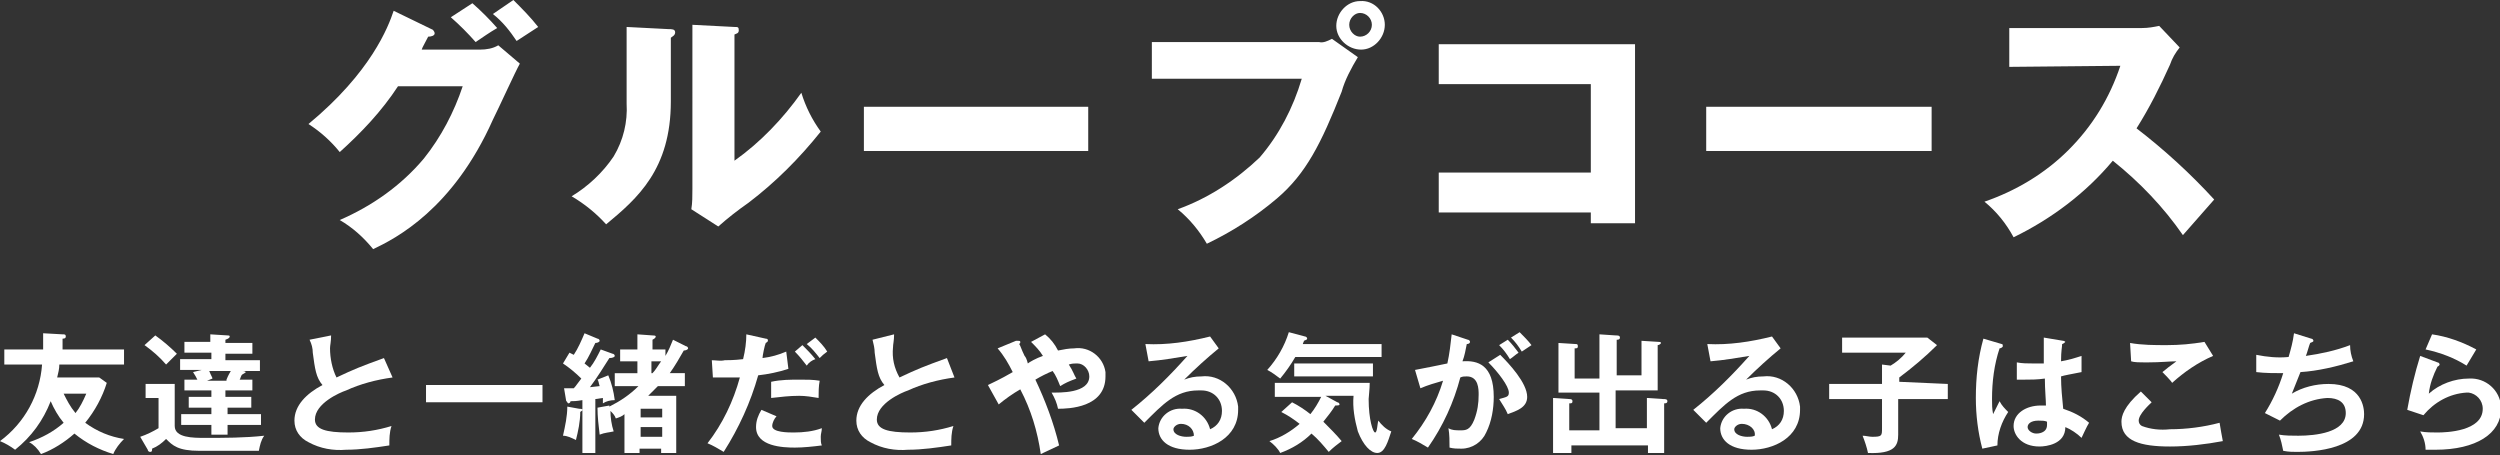 <?xml version="1.0" encoding="utf-8"?>
<!-- Generator: Adobe Illustrator 23.0.1, SVG Export Plug-In . SVG Version: 6.00 Build 0)  -->
<svg version="1.1" id="レイヤー_1" xmlns="http://www.w3.org/2000/svg" xmlns:xlink="http://www.w3.org/1999/xlink" x="0px"
	 y="0px" viewBox="0 0 231.8 42.2" style="enable-background:new 0 0 231.8 42.2;" xml:space="preserve">
<rect x="0" y="0" width="231.8" height="42.2" fill="#333333" stroke="none"/>
<style type="text/css">
	.st0{fill:#FFFFFF;}
</style>
<title>4th-course3</title>
<g>
	<g id="Data">
		<path class="st0" d="M44.5,4.6c0.6,0,1.2-0.1,1.7-0.4l2,1.7c-0.4,0.7-1.9,4-2.5,5.2c-3.7,8.3-9,11-11.1,12c-0.9-1.1-1.9-2-3.1-2.7
			c3-1.3,5.7-3.2,7.8-5.7c1.6-2,2.8-4.3,3.6-6.7h-6c-1.5,2.3-3.4,4.3-5.4,6.1c-0.8-1-1.8-1.9-2.9-2.6C34.4,6.7,36,2.5,36.5,1
			l3.5,1.7c0.1,0,0.3,0.2,0.3,0.4s-0.3,0.3-0.6,0.3c-0.4,0.8-0.5,0.9-0.6,1.2L44.5,4.6z M43.8,0.3c0.8,0.7,1.6,1.5,2.3,2.3
			c-0.7,0.4-1.4,0.9-2,1.3c-0.7-0.8-1.5-1.6-2.3-2.3L43.8,0.3z M47.6,0c0.8,0.8,1.6,1.6,2.3,2.5c-0.3,0.2-1.7,1.1-2,1.3
			c-0.6-0.9-1.3-1.8-2.2-2.5L47.6,0z"/>
		<path class="st0" d="M62,2.7c0.3,0,0.6,0,0.6,0.3s-0.3,0.4-0.4,0.5v5.9c0,6.3-3.1,9-6,11.4c-0.9-1-2-1.9-3.2-2.6
			c1.5-0.9,2.9-2.2,3.9-3.7c0.9-1.5,1.3-3.2,1.2-4.9V2.5L62,2.7z M68.1,2.5c0.3,0,0.4,0,0.4,0.3s-0.2,0.3-0.4,0.4v11.7
			c2.4-1.7,4.5-3.9,6.2-6.3c0.4,1.3,1,2.5,1.8,3.6c-2,2.5-4.2,4.7-6.7,6.6c-1,0.7-1.9,1.4-2.8,2.2l-2.5-1.6c0.1-0.6,0.1-1.2,0.1-1.9
			V2.3L68.1,2.5z"/>
		<path class="st0" d="M100.9,9.9V14H80.1V9.9H100.9z"/>
		<path class="st0" d="M122.3,3.9c0.4,0.1,0.8-0.1,1.2-0.3l2.4,1.7c-0.6,1-1.2,2.1-1.5,3.2c-1.9,4.8-3.3,7.6-6,9.9
			c-2,1.7-4.2,3.1-6.5,4.2c-0.7-1.2-1.6-2.3-2.7-3.2c2.8-1,5.4-2.7,7.6-4.8c1.8-2.1,3.1-4.6,3.9-7.3h-13.9V3.9H122.3z M128.4,2.3
			c0,1.2-1,2.3-2.2,2.3s-2.3-1-2.3-2.2s1-2.3,2.2-2.3c0,0,0,0,0,0C127.4,0,128.4,1.1,128.4,2.3L128.4,2.3z M125.1,2.3
			c0,0.6,0.5,1.1,1,1.1c0,0,0,0,0,0c0.6,0,1.1-0.5,1.1-1.1c0-0.6-0.5-1.1-1.1-1.1C125.6,1.2,125.1,1.7,125.1,2.3L125.1,2.3z"/>
		<path class="st0" d="M133.4,19.7V16h14.1V7.8h-14.1V4.1h18.2v16.6h-4.1v-1H133.4z"/>
		<path class="st0" d="M179.1,9.9V14h-20.9V9.9H179.1z"/>
		<path class="st0" d="M186.3,6.2V2.6h12.3c0.6,0,1.1-0.1,1.6-0.2l1.9,2c-0.4,0.5-0.7,1-0.9,1.6c-0.9,2-1.9,4-3.1,5.9
			c2.6,2,5,4.2,7.2,6.6c-0.8,0.9-2.1,2.4-2.9,3.3c-1.8-2.6-4-4.9-6.5-6.9c-2.5,3-5.7,5.4-9.2,7.1c-0.7-1.3-1.6-2.4-2.7-3.3
			c2.9-1,5.6-2.6,7.8-4.8c2.2-2.2,3.8-4.8,4.8-7.8L186.3,6.2z"/>
		<path class="st0" d="M0.4,33.8v-1.4H4c0-1,0-1.2,0-1.5l1.8,0.1c0.2,0,0.3,0,0.3,0.2s-0.2,0.2-0.3,0.2c0,0.6,0,0.8,0,1h5.7v1.4H5.5
			c0,0.4-0.1,0.8-0.2,1.2h3.9l0.7,0.5c-0.4,1.3-1.1,2.6-2,3.7c1.1,0.8,2.3,1.3,3.6,1.5c-0.4,0.4-0.8,0.9-1,1.4
			c-1.3-0.4-2.5-1-3.6-1.9c-0.9,0.8-2,1.5-3.1,1.9c-0.3-0.5-0.7-0.9-1.1-1.1c1.2-0.4,2.3-1,3.2-1.8c-0.5-0.6-0.9-1.3-1.2-2
			c-0.7,1.8-1.8,3.3-3.3,4.5C1,41.4,0.5,41.1,0,40.9c2.3-1.7,3.7-4.3,3.9-7.1H0.4z M5.9,36.5c0.3,0.6,0.6,1.2,1.1,1.8
			c0.4-0.5,0.7-1.1,1-1.8H5.9z"/>
		<path class="st0" d="M16.2,35.5v4c0,1.1,1.7,1.1,2.8,1.1c1.8,0,3.7,0,5.5-0.2c-0.3,0.4-0.4,0.9-0.5,1.4h-5.5c-2,0-2.5-0.5-3.1-1.1
			c-0.4,0.4-0.8,0.7-1.3,0.9c0,0,0,0.1,0,0.1c0,0.2-0.1,0.2-0.2,0.2s-0.2-0.1-0.2-0.2L13,40.5c0.6-0.2,1.2-0.5,1.7-0.8v-2.8h-1.2
			v-1.3H16.2z M14.4,31.1c0.7,0.5,1.4,1.1,2,1.7c-0.2,0.2-0.7,0.7-1,1c-0.6-0.7-1.3-1.3-2-1.8L14.4,31.1z M21.1,36.8h2.2v1h-2.2v0.6
			h3.1v1h-3.1v0.9h-1.5v-0.9h-2.8v-1h2.8v-0.6h-2.1v-1h2.1v-0.6h-2.5v-1h1.2c-0.1-0.2-0.2-0.4-0.4-0.7l0.8-0.2h-2v-1h2.9v-0.6h-2.5
			v-1h2.4V31l1.6,0.1c0.1,0,0.2,0,0.2,0.1s-0.1,0.2-0.4,0.3v0.3h2.5v1h-2.5v0.6h3.2v1h-1.6c0.2,0,0.3,0.1,0.3,0.1s-0.1,0.1-0.3,0.2
			s-0.2,0.5-0.3,0.5h1.2v1h-2.5V36.8z M21,35.2c0.2-0.5,0.3-0.6,0.4-0.8h-2c0.2,0.5,0.3,0.6,0.3,0.7l-0.5,0.2H21z"/>
		<path class="st0" d="M36.4,35c-1.5,0.2-3,0.6-4.3,1.2c-0.6,0.2-2.9,1.2-2.9,2.7c0,0.9,1,1.2,3.1,1.2c1.4,0,2.7-0.2,4-0.6
			c-0.2,0.6-0.2,1.2-0.2,1.8c-1.3,0.2-2.7,0.4-4,0.4c-1.2,0.1-2.4-0.1-3.5-0.7c-0.8-0.4-1.3-1.1-1.3-2c0-1.4,1.1-2.5,2.6-3.3
			c-0.6-0.7-0.7-1.5-0.9-3c0-0.4-0.1-0.8-0.3-1.2l2-0.4c0,0.6-0.1,0.9-0.1,1.2c0,0.9,0.2,1.9,0.6,2.7c1.7-0.8,2.2-1,4.4-1.8L36.4,35
			z"/>
		<path class="st0" d="M50.3,35.7v1.6H39.5v-1.6H50.3z"/>
		<path class="st0" d="M53.7,37.9c0.1,0,0.3,0,0.3,0.1s-0.1,0.1-0.2,0.2c0,0.9-0.2,1.8-0.4,2.6c-0.4-0.2-0.8-0.4-1.2-0.4
			c0.2-0.9,0.4-1.8,0.4-2.7L53.7,37.9z M56.8,32.8c0.1,0,0.2,0.1,0.2,0.2s-0.2,0.2-0.5,0.2c-0.5,0.8-1.2,1.9-1.8,2.7l0.9-0.1
			c-0.1-0.3-0.1-0.5-0.2-0.6l1-0.4c0.3,0.7,0.5,1.5,0.6,2.3c-0.4,0-0.8,0.1-1.1,0.3c0-0.3,0-0.3,0-0.5l-0.7,0.1V42H54v-4.9
			c-0.6,0.1-0.8,0.1-1.1,0.1c0,0.1-0.1,0.2-0.2,0.2s-0.1-0.2-0.2-0.2L52.3,36c0.3,0,0.5,0,0.9,0c0.2-0.2,0.3-0.4,0.7-0.9
			c-0.5-0.5-1.1-1-1.7-1.4l0.6-1c0.2,0.1,0.2,0.1,0.4,0.2c0.4-0.6,0.7-1.3,1-2l1.2,0.5c0.1,0,0.2,0.1,0.2,0.2s-0.2,0.2-0.4,0.2
			c-0.3,0.6-0.6,1.3-1,1.9l0.5,0.4c0.4-0.5,0.7-1.1,1-1.7L56.8,32.8z M57,35.8v-1.2h2.1v-1.1h-1.6v-1.1h1.6v-1.4l1.4,0.1
			c0.1,0,0.3,0,0.3,0.1s-0.1,0.2-0.3,0.3v0.9h1.2V33c0.3-0.5,0.5-1,0.7-1.5l1.2,0.6c0.1,0,0.2,0.1,0.2,0.2s-0.2,0.2-0.4,0.2
			c-0.4,0.7-0.8,1.4-1.3,2.1h1.4v1.2H61c-0.2,0.2-0.4,0.4-0.9,0.9h2.6V42h-1.4v-0.4h-2V42h-1.4v-3.6c-0.2,0.2-0.5,0.3-0.8,0.4
			c-0.1-0.3-0.3-0.5-0.5-0.7c0,0.6,0.1,1.3,0.3,1.9c-0.4,0.1-0.8,0.1-1.3,0.3c-0.1-0.8-0.2-1.7-0.2-2.5l1.1-0.2c0,0,0,0.1,0,0.1
			c1-0.5,1.9-1.1,2.7-1.9L57,35.8z M61.4,38.7v-0.8h-2v0.8H61.4z M61.4,40.5v-0.9h-2v0.9H61.4z M60.5,34.6c0.3-0.3,0.5-0.7,0.8-1.1
			h-0.9v1.1H60.5z"/>
		<path class="st0" d="M71,31.4c0.2,0,0.2,0.1,0.2,0.2s-0.2,0.2-0.2,0.2c-0.1,0.2-0.3,1.2-0.3,1.4c0.8-0.1,1.5-0.3,2.2-0.6l0.2,1.6
			c-0.9,0.3-1.9,0.5-2.8,0.6c-0.7,2.5-1.8,4.9-3.2,7.1c-0.5-0.3-1-0.6-1.5-0.8c1.4-1.8,2.4-3.9,3-6.1C67.7,35,67.2,35,66.1,35
			L66,33.4c0.4,0,0.8,0.1,1.2,0c0.2,0,0.9,0,1.7-0.1c0.2-0.8,0.3-1.6,0.3-2.3L71,31.4z M72,38.6c-0.2,0.2-0.4,0.6-0.4,0.9
			c0,0.6,1.5,0.6,2,0.6c0.9,0,1.8-0.1,2.6-0.4c0,0.3-0.1,0.5-0.1,0.8c0,0.3,0,0.6,0.1,0.8c-0.8,0.1-1.7,0.2-2.5,0.2
			c-1.1,0-3.6-0.1-3.6-1.9c0-0.6,0.2-1.1,0.5-1.6L72,38.6z M71.5,35.4c0.9-0.2,1.8-0.2,2.7-0.2c0.6,0,1.2,0,1.8,0.1
			c-0.1,0.5-0.1,1.1-0.1,1.6c-0.6-0.1-1.2-0.2-1.8-0.2c-0.9,0-1.7,0.1-2.6,0.2V35.4z M74.4,32c0.4,0.4,0.8,0.8,1.2,1.3
			c-0.3,0.1-0.6,0.3-0.8,0.6c-0.3-0.4-0.7-0.9-1.1-1.3L74.4,32z M75.6,31.3c0.4,0.4,0.8,0.8,1.1,1.3c-0.4,0.3-0.4,0.3-0.7,0.6
			c-0.4-0.5-0.7-0.9-1.2-1.3L75.6,31.3z"/>
		<path class="st0" d="M88.5,35c-1.5,0.2-3,0.6-4.3,1.2c-0.6,0.2-2.9,1.2-2.9,2.7c0,0.9,1,1.2,3.1,1.2c1.4,0,2.7-0.2,4-0.6
			c-0.2,0.6-0.2,1.2-0.2,1.8c-1.3,0.2-2.7,0.4-4,0.4c-1.2,0.1-2.4-0.1-3.5-0.7c-0.8-0.4-1.3-1.1-1.3-2c0-1.4,1.1-2.5,2.6-3.3
			c-0.6-0.7-0.7-1.5-0.9-3c0-0.4-0.1-0.8-0.2-1.2l2-0.5c0,0.6-0.1,0.9-0.1,1.2c-0.1,1,0.1,1.9,0.6,2.8c1.7-0.8,2.2-1,4.4-1.8
			L88.5,35z"/>
		<path class="st0" d="M91.6,35.7c0.4-0.2,1.1-0.5,2.3-1.2c-0.4-0.8-0.8-1.5-1.4-2.2l1.7-0.7c0.1,0,0.1,0,0.2,0c0.1,0,0.2,0,0.2,0.1
			c0,0,0,0,0,0c0,0.1,0,0.1-0.1,0.2c0.1,0.1,0.2,0.5,0.5,1.1c0.1,0.1,0.2,0.3,0.3,0.7c0.1-0.1,0.8-0.5,1.4-0.7
			c-0.3-0.5-0.7-0.9-1.1-1.3l1.3-0.7c0.5,0.4,0.9,0.9,1.2,1.5c0.5-0.1,1-0.2,1.5-0.2c1.4-0.2,2.7,0.8,2.9,2.2c0,0.1,0,0.3,0,0.4
			c0,2.9-3.4,3-4.4,3c-0.1-0.5-0.3-1-0.6-1.5c0.7,0,3.5,0.1,3.5-1.5c0-0.6-0.5-1.2-1.1-1.2c0,0-0.1,0-0.1,0c-0.2,0-0.4,0-0.7,0.1
			c0.4,0.6,0.5,1,0.7,1.3c-0.8,0.3-1,0.4-1.5,0.7c-0.2-0.5-0.4-1-0.7-1.4c-0.5,0.2-1.1,0.5-1.6,0.8c0.9,1.9,1.7,4,2.2,6.1l-1.7,0.8
			c-0.3-2.1-0.9-4.1-1.9-6c-0.7,0.4-1.4,0.9-2,1.4L91.6,35.7z"/>
		<path class="st0" d="M113,32.3c-1.1,0.9-2.2,1.9-3.2,2.9c0.5-0.2,1-0.3,1.6-0.3c1.7-0.2,3.2,1.1,3.4,2.8c0,0.1,0,0.2,0,0.3
			c0,2.6-2.5,3.7-4.5,3.7s-2.9-0.9-2.9-2c0.1-1.1,1.1-1.9,2.2-1.8c0,0,0,0,0,0c1.2-0.1,2.3,0.7,2.6,1.9c0.7-0.3,1.1-0.9,1.1-1.7
			c0-1.1-0.8-1.9-1.9-1.9c-0.1,0-0.2,0-0.3,0c-2.1,0-3.3,1.3-5,3l-1.2-1.2c1.9-1.5,3.6-3.2,5.2-5c-1.2,0.2-2.4,0.4-3.6,0.5l-0.3-1.6
			c2,0.1,4-0.2,6-0.7L113,32.3z M109.5,39.3c-0.4,0-0.7,0.3-0.7,0.5c0,0.5,0.7,0.7,1.2,0.7c0.2,0,0.5,0,0.7-0.1
			C110.7,39.8,110.2,39.3,109.5,39.3L109.5,39.3z"/>
		<path class="st0" d="M128.1,31.9v1.2h-8c-0.4,0.7-0.9,1.4-1.4,2c-0.4-0.3-0.8-0.6-1.2-0.8c0.9-1,1.6-2.2,2-3.5l1.5,0.4
			c0.1,0,0.2,0.1,0.2,0.2s-0.1,0.1-0.3,0.2c0,0.1-0.1,0.2-0.1,0.3L128.1,31.9z M119.8,37.3c0.6,0.3,1.2,0.7,1.7,1.1
			c0.4-0.5,0.7-1,1-1.6h-4.3v-1.3h8.8c0,0.6-0.1,1.3-0.1,1.5c0,1.9,0.4,3.1,0.6,3.1s0.2-0.8,0.3-1.1c0.3,0.4,0.7,0.8,1.2,1
			c-0.3,0.9-0.6,2-1.3,2c-0.6,0-1.3-0.7-1.8-2c-0.3-1.1-0.5-2.2-0.4-3.3h-2.6l1.1,0.6c0.1,0,0.2,0.1,0.2,0.2s-0.2,0.1-0.4,0.1
			c-0.3,0.5-0.7,1-1.1,1.5c0.6,0.6,1.2,1.2,1.7,1.8c-0.4,0.3-0.8,0.6-1.2,1c-0.5-0.6-1-1.2-1.6-1.7c-0.8,0.8-1.8,1.4-2.9,1.8
			c-0.2-0.4-0.6-0.8-1-1.1c1-0.3,2-0.9,2.8-1.6c-0.5-0.4-1.1-0.8-1.7-1.1L119.8,37.3z M127.3,34.9h-7.3v-1.2h7.3V34.9z"/>
		<path class="st0" d="M136.1,31.5c0.1,0,0.2,0.1,0.2,0.2s-0.1,0.2-0.3,0.2c-0.1,0.5-0.2,1.1-0.4,1.6c1.4-0.1,2.9,0.3,2.9,3.3
			c0,1.1-0.2,2.3-0.7,3.3c-0.4,0.9-1.3,1.5-2.3,1.5c-0.4,0-0.7,0-1.1-0.1c0-0.6,0-1.2-0.1-1.8c0.3,0.2,0.7,0.2,1.1,0.2
			c0.5,0,0.9,0,1.3-1c0.3-0.8,0.4-1.5,0.4-2.3c0-0.5,0-1.7-1.1-1.7c-0.2,0-0.4,0-0.6,0.1c-0.6,2.3-1.6,4.5-3,6.5
			c-0.5-0.3-1-0.6-1.5-0.8c1.3-1.6,2.3-3.4,2.9-5.4c-0.7,0.2-1.4,0.4-2.1,0.7l-0.5-1.7c0.5-0.1,2.6-0.5,3-0.6
			c0.2-0.9,0.3-1.8,0.4-2.7L136.1,31.5z M139.1,32.9c0.8,0.8,2.5,2.6,2.5,3.9c0,1-1,1.3-1.8,1.6c-0.2-0.5-0.5-0.9-0.8-1.4
			c0.7-0.2,0.9-0.2,0.9-0.6c0-0.6-1-1.9-1.9-2.8L139.1,32.9z M139.8,31.5c0.4,0.4,0.7,0.8,1,1.2c-0.3,0.2-0.5,0.4-0.8,0.6
			c-0.3-0.5-0.6-0.9-1-1.3L139.8,31.5z M140.9,30.8c0.4,0.4,0.8,0.8,1.1,1.2l-0.9,0.6c-0.3-0.5-0.6-0.9-1-1.3L140.9,30.8z"/>
		<path class="st0" d="M152.7,39.8v-2.9l1.5,0.1c0.2,0,0.4,0,0.4,0.2s-0.2,0.2-0.3,0.2v4.6h-1.5v-0.7h-7.1v0.7H144v-5.1l1.5,0.1
			c0.1,0,0.3,0,0.3,0.2s-0.1,0.2-0.3,0.2v2.5h2.8v-3.5h-3.8v-4.6l1.6,0.1c0.1,0,0.2,0,0.2,0.2s-0.1,0.2-0.3,0.2v2.8h2.3V31l1.5,0.1
			c0.2,0,0.4,0,0.4,0.2s-0.2,0.2-0.3,0.2v3.3h2.3v-3.2l1.6,0.1c0.1,0,0.2,0,0.2,0.1s-0.2,0.2-0.3,0.2v4.2h-3.9v3.5H152.7z"/>
		<path class="st0" d="M165.1,32.3c-1.1,0.9-2.2,1.9-3.2,2.9c0.5-0.2,1-0.3,1.6-0.3c1.7-0.2,3.2,1.1,3.4,2.8c0,0.1,0,0.2,0,0.3
			c0,2.6-2.5,3.7-4.5,3.7s-2.9-0.9-2.9-2c0.1-1.1,1.1-1.9,2.2-1.8c0,0,0,0,0,0c1.2-0.1,2.3,0.7,2.6,1.9c0.7-0.3,1.1-0.9,1.1-1.7
			c0-1.1-0.8-1.9-1.9-1.9c-0.1,0-0.2,0-0.3,0c-2.1,0-3.3,1.3-5,3l-1.2-1.2c1.9-1.5,3.6-3.2,5.2-5c-1.2,0.2-2.4,0.4-3.6,0.5l-0.3-1.6
			c2,0.1,4-0.2,6-0.7L165.1,32.3z M161.5,39.3c-0.4,0-0.7,0.3-0.7,0.5c0,0.5,0.7,0.7,1.2,0.7c0.2,0,0.5,0,0.7-0.1
			C162.8,39.8,162.2,39.3,161.5,39.3L161.5,39.3z"/>
		<path class="st0" d="M180.6,35.6V37H176v3.3c0,1-0.3,1.8-2.8,1.7c-0.1-0.5-0.3-1.1-0.5-1.6c0.3,0,0.6,0.1,0.9,0.1
			c0.9,0,0.9-0.1,0.9-0.8V37h-4.9v-1.4h4.9v-1.8l0.8,0.1c0.5-0.3,1-0.7,1.4-1.2h-5.9v-1.4h7.9l0.9,0.7c-1.1,1.1-2.3,2.1-3.5,3v0.4
			L180.6,35.6z"/>
		<path class="st0" d="M185.6,31.9c0.1,0,0.1,0.1,0.1,0.2s-0.2,0.2-0.3,0.2c-0.5,1.5-0.7,3.1-0.7,4.7c0,0.5,0,0.9,0.1,1.4l0.6-1.2
			c0.2,0.4,0.5,0.7,0.8,1c-0.6,0.9-1,2-1,3.1l-1.4,0.3c-0.4-1.5-0.6-3.1-0.6-4.7c0-1.9,0.2-3.7,0.7-5.5L185.6,31.9z M191.3,31.6
			c0.1,0,0.2,0.1,0.2,0.1s-0.2,0.2-0.3,0.2c0,0.3-0.1,0.6-0.1,1.6c0.6-0.1,1.3-0.3,1.9-0.5v1.5c-1,0.2-1.6,0.3-1.9,0.4
			c0,1,0.1,2,0.2,3c0.9,0.3,1.7,0.7,2.4,1.3c-0.2,0.3-0.6,1.2-0.7,1.4c-0.4-0.4-1-0.8-1.5-1c0,1.6-1.8,1.8-2.4,1.8
			c-1.7,0-2.4-1.1-2.4-1.9c0-1.2,1.2-1.9,2.5-1.9c0.2,0,0.4,0,0.5,0c0-0.5-0.1-1.5-0.1-2.5c-0.7,0.1-1.3,0.1-1.7,0.1H187v-1.6
			c0.5,0.1,1,0.1,1.5,0.1c0.5,0,0.8,0,1,0c0-0.1,0-2.1,0-2.4L191.3,31.6z M189,39c-0.7,0-1,0.3-1,0.6s0.4,0.6,0.8,0.6
			c0.1,0,1,0,1-0.8c0-0.1,0-0.2,0-0.3C189.6,39,189.3,39,189,39z"/>
		<path class="st0" d="M199.5,37.3c-0.2,0.2-1.2,1.1-1.2,1.7c0,0.2,0.1,0.4,0.3,0.5c0.8,0.3,1.7,0.4,2.6,0.3c1.5,0,3.1-0.2,4.6-0.6
			c0.1,0.6,0.2,1.2,0.3,1.7c-1.6,0.3-3.3,0.5-4.9,0.5c-2.7,0-4.5-0.5-4.5-2.3c0-0.5,0.2-1.4,1.8-2.8L199.5,37.3z M205.2,33
			c-1.4,0.6-2.7,1.5-3.8,2.5c-0.1-0.2-0.8-0.9-0.9-1c0.1-0.1,1-0.8,1.3-1c-0.6,0-1.5,0.1-2.6,0.1c-0.9,0-1.3,0-1.6-0.1l-0.1-1.7
			c1.1,0.2,2.3,0.2,3.4,0.2c1.2,0,2.3-0.1,3.5-0.3L205.2,33z"/>
		<path class="st0" d="M214.3,31.4c0.1,0,0.2,0.1,0.2,0.2s-0.1,0.1-0.3,0.2c-0.1,0.2-0.3,1-0.4,1.2c1.4-0.2,2.8-0.5,4.1-1
			c0,0.5,0.1,1,0.3,1.5c-1.6,0.5-3.3,0.9-4.9,1c-0.1,0.2-0.3,0.8-0.8,2c1-0.6,2.2-0.9,3.4-0.9c3.1,0,3.3,2.2,3.3,2.8
			c0,3.3-4.8,3.5-6.2,3.5c-0.4,0-0.8,0-1.3-0.1c-0.1-0.5-0.2-1-0.4-1.5c0.6,0.1,1.2,0.1,1.8,0.1c1.6,0,4.4-0.3,4.4-2.1
			c0-1-0.7-1.4-1.7-1.4c-1.7,0.1-3.2,0.9-4.4,2.1l-1.4-0.7c0.7-1.1,1.3-2.4,1.7-3.7c-0.8,0-1.7,0-2.5-0.1v-1.6c1,0.2,2,0.3,3,0.2
			c0.2-0.7,0.4-1.4,0.5-2.2L214.3,31.4z"/>
		<path class="st0" d="M226,33.6c0.1,0,0.2,0.1,0.2,0.2s-0.2,0.2-0.2,0.2c-0.4,0.8-0.7,1.6-0.8,2.5c1-0.9,2.4-1.4,3.7-1.4
			c1.6-0.1,2.9,1.1,3,2.6c0,0.1,0,0.2,0,0.2c0,2.3-2.3,3.8-6.1,3.8h-0.9c0-0.6-0.2-1.2-0.5-1.7c0.5,0.1,1.1,0.1,1.6,0.1
			c0.8,0,4.2-0.1,4.2-2.2c0-0.8-0.6-1.4-1.3-1.5c-0.1,0-0.2,0-0.2,0c-1.6,0.1-3,0.9-4,2.1l-1.5-0.5c0.3-1.7,0.7-3.4,1.2-5L226,33.6z
			 M225.5,31c1.4,0.2,2.8,0.7,4.1,1.4c-0.3,0.5-0.6,1-0.9,1.5c-1.1-0.7-2.4-1.2-3.8-1.5L225.5,31z"/>
	</g>
</g>
</svg>
